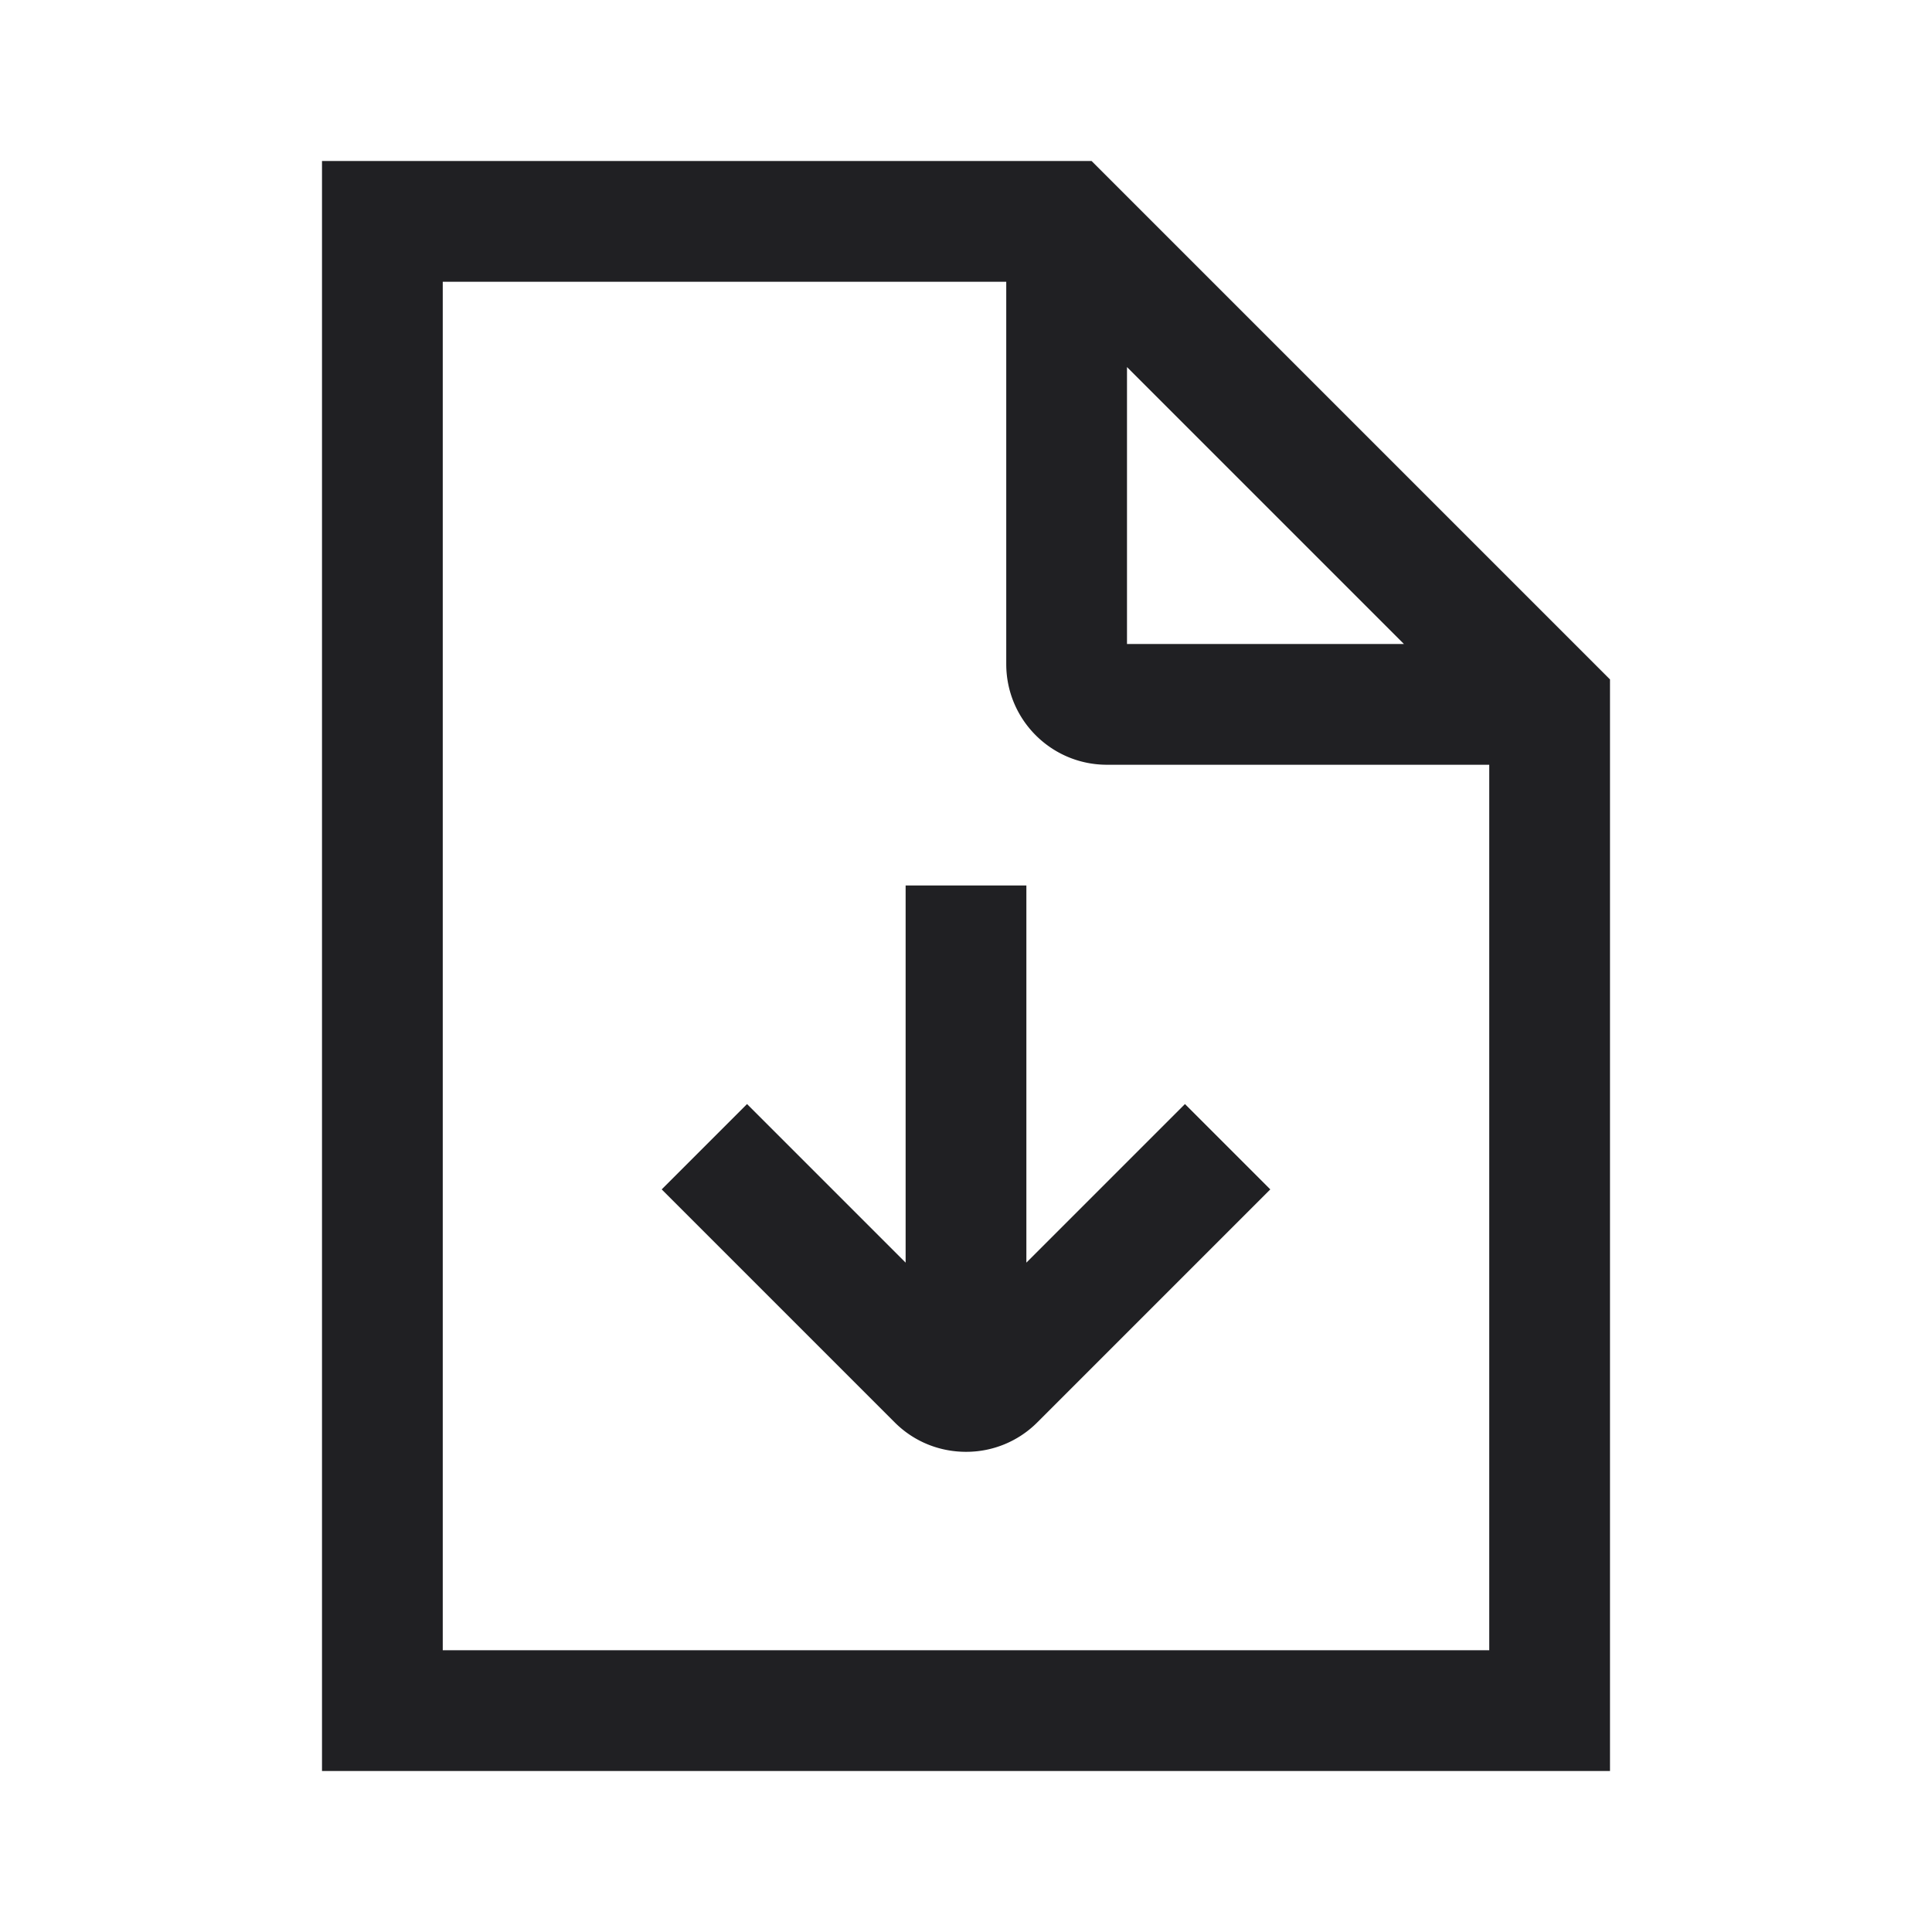 <svg width="24" height="24" fill="none" xmlns="http://www.w3.org/2000/svg"><path fill-rule="evenodd" clip-rule="evenodd" d="M4 2h9.56L20 8.44V22H4V2Zm13.44 6L14 4.56V8h3.44ZM5.5 3.5v17h13v-11h-4.75c-.69 0-1.25-.56-1.25-1.25V3.5h-7Zm7.25 7.5v4.685l1.97-1.97 1.06 1.06-2.895 2.895a1.245 1.245 0 0 1-.885.365c-.32 0-.64-.12-.885-.365L8.22 14.775l1.06-1.06 1.97 1.97V11h1.5Z" fill="#202023"/></svg>